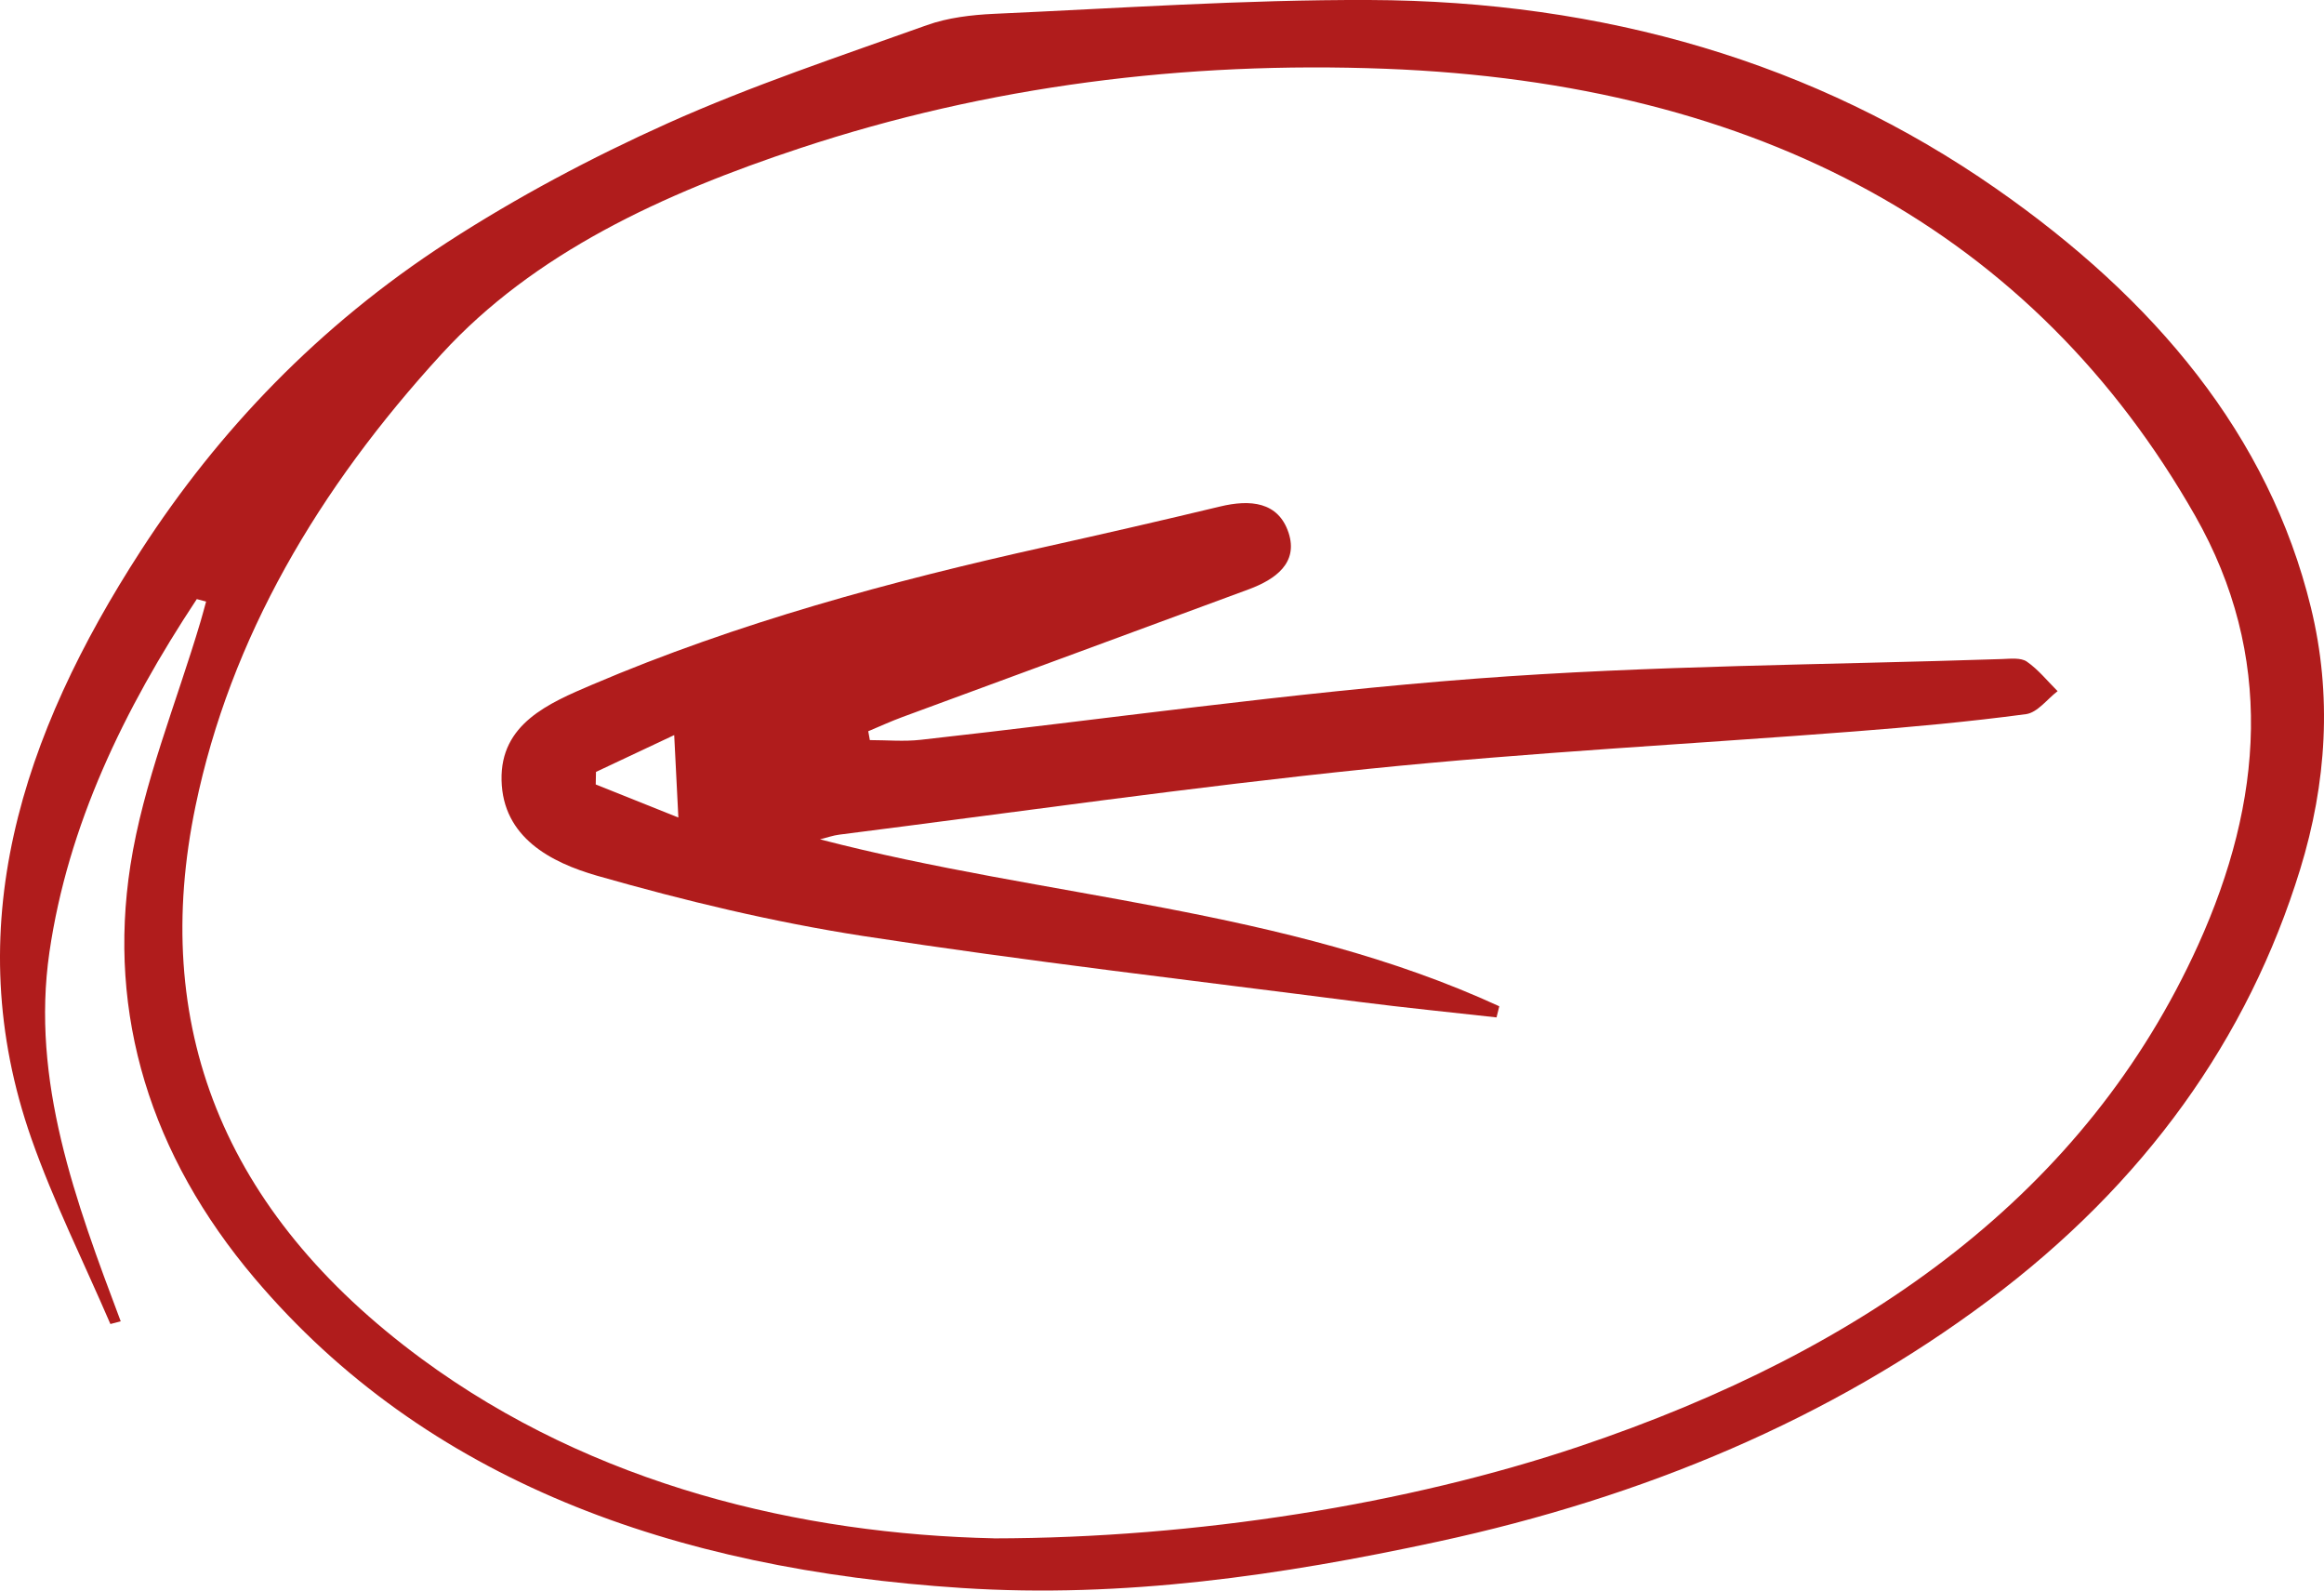 <?xml version="1.0" encoding="UTF-8"?> <svg xmlns="http://www.w3.org/2000/svg" width="38" height="26" viewBox="0 0 38 26" fill="none"><g clip-path="url(#clip0_65_134)"><path d="M3.218 9.793C2.022 11.601 1.11 13.493 0.808 15.566C0.503 17.665 1.234 19.633 1.974 21.599C1.917 21.614 1.862 21.629 1.805 21.643C1.371 20.634 0.874 19.639 0.513 18.611C-0.689 15.183 0.348 12.018 2.307 8.995C3.569 7.047 5.208 5.325 7.314 3.96C8.441 3.23 9.662 2.579 10.92 2.014C12.283 1.402 13.733 0.92 15.159 0.41C15.494 0.29 15.884 0.243 16.253 0.226C18.298 0.135 20.342 -0.007 22.385 0C26.225 0.013 29.68 1.024 32.631 3.078C35.236 4.891 37.1 7.121 37.786 9.931C38.135 11.36 38.044 12.801 37.61 14.211C36.759 16.977 35.067 19.35 32.515 21.257C29.925 23.194 26.888 24.471 23.507 25.201C20.952 25.753 18.368 26.129 15.728 25.958C11.011 25.654 6.962 24.201 4.163 20.895C2.459 18.883 1.754 16.585 2.132 14.148C2.341 12.799 2.886 11.486 3.28 10.157C3.312 10.05 3.34 9.941 3.37 9.834C3.319 9.821 3.268 9.807 3.217 9.793H3.218ZM16.25 25.147C19.57 25.143 23.025 24.585 25.815 23.647C30.537 22.06 34.11 19.489 35.944 15.443C37.006 13.096 37.197 10.719 35.891 8.427C33.263 3.815 28.797 1.358 22.652 1.124C19.373 0.999 16.152 1.406 13.083 2.422C10.827 3.168 8.732 4.138 7.223 5.784C5.2 7.991 3.767 10.431 3.197 13.176C2.458 16.732 3.613 19.794 6.894 22.212C9.711 24.287 13.117 25.078 16.251 25.146L16.25 25.147Z" fill="#B01C1C"></path><path d="M13.407 13.72C17.108 14.682 21.015 14.839 24.515 16.449L24.47 16.631C23.721 16.547 22.97 16.473 22.223 16.377C19.518 16.028 16.805 15.715 14.11 15.3C12.643 15.073 11.19 14.723 9.766 14.316C9.006 14.098 8.222 13.689 8.201 12.755C8.179 11.832 8.97 11.496 9.683 11.192C12.061 10.178 14.555 9.504 17.084 8.941C18.04 8.728 18.995 8.509 19.948 8.28C20.442 8.161 20.902 8.2 21.07 8.71C21.231 9.203 20.854 9.471 20.422 9.632C18.535 10.331 16.645 11.023 14.758 11.72C14.568 11.79 14.383 11.875 14.197 11.953C14.205 12.002 14.214 12.049 14.223 12.098C14.5 12.098 14.782 12.124 15.056 12.093C18.081 11.757 21.099 11.323 24.133 11.093C26.992 10.876 29.868 10.869 32.736 10.773C32.872 10.768 33.045 10.748 33.141 10.815C33.331 10.947 33.479 11.134 33.644 11.298C33.473 11.429 33.314 11.649 33.126 11.674C32.194 11.798 31.254 11.885 30.316 11.957C27.671 12.162 25.017 12.298 22.379 12.568C19.488 12.864 16.61 13.278 13.727 13.643C13.62 13.656 13.516 13.694 13.409 13.72H13.407ZM11.092 13.364C11.067 12.868 11.048 12.498 11.024 12.016C10.547 12.241 10.146 12.43 9.745 12.618C9.744 12.686 9.742 12.755 9.741 12.823C10.165 12.993 10.591 13.164 11.093 13.364H11.092Z" fill="#B01C1C"></path></g><defs><clipPath id="clip0_65_134"><rect width="38" height="26" fill="white"></rect></clipPath></defs></svg> 